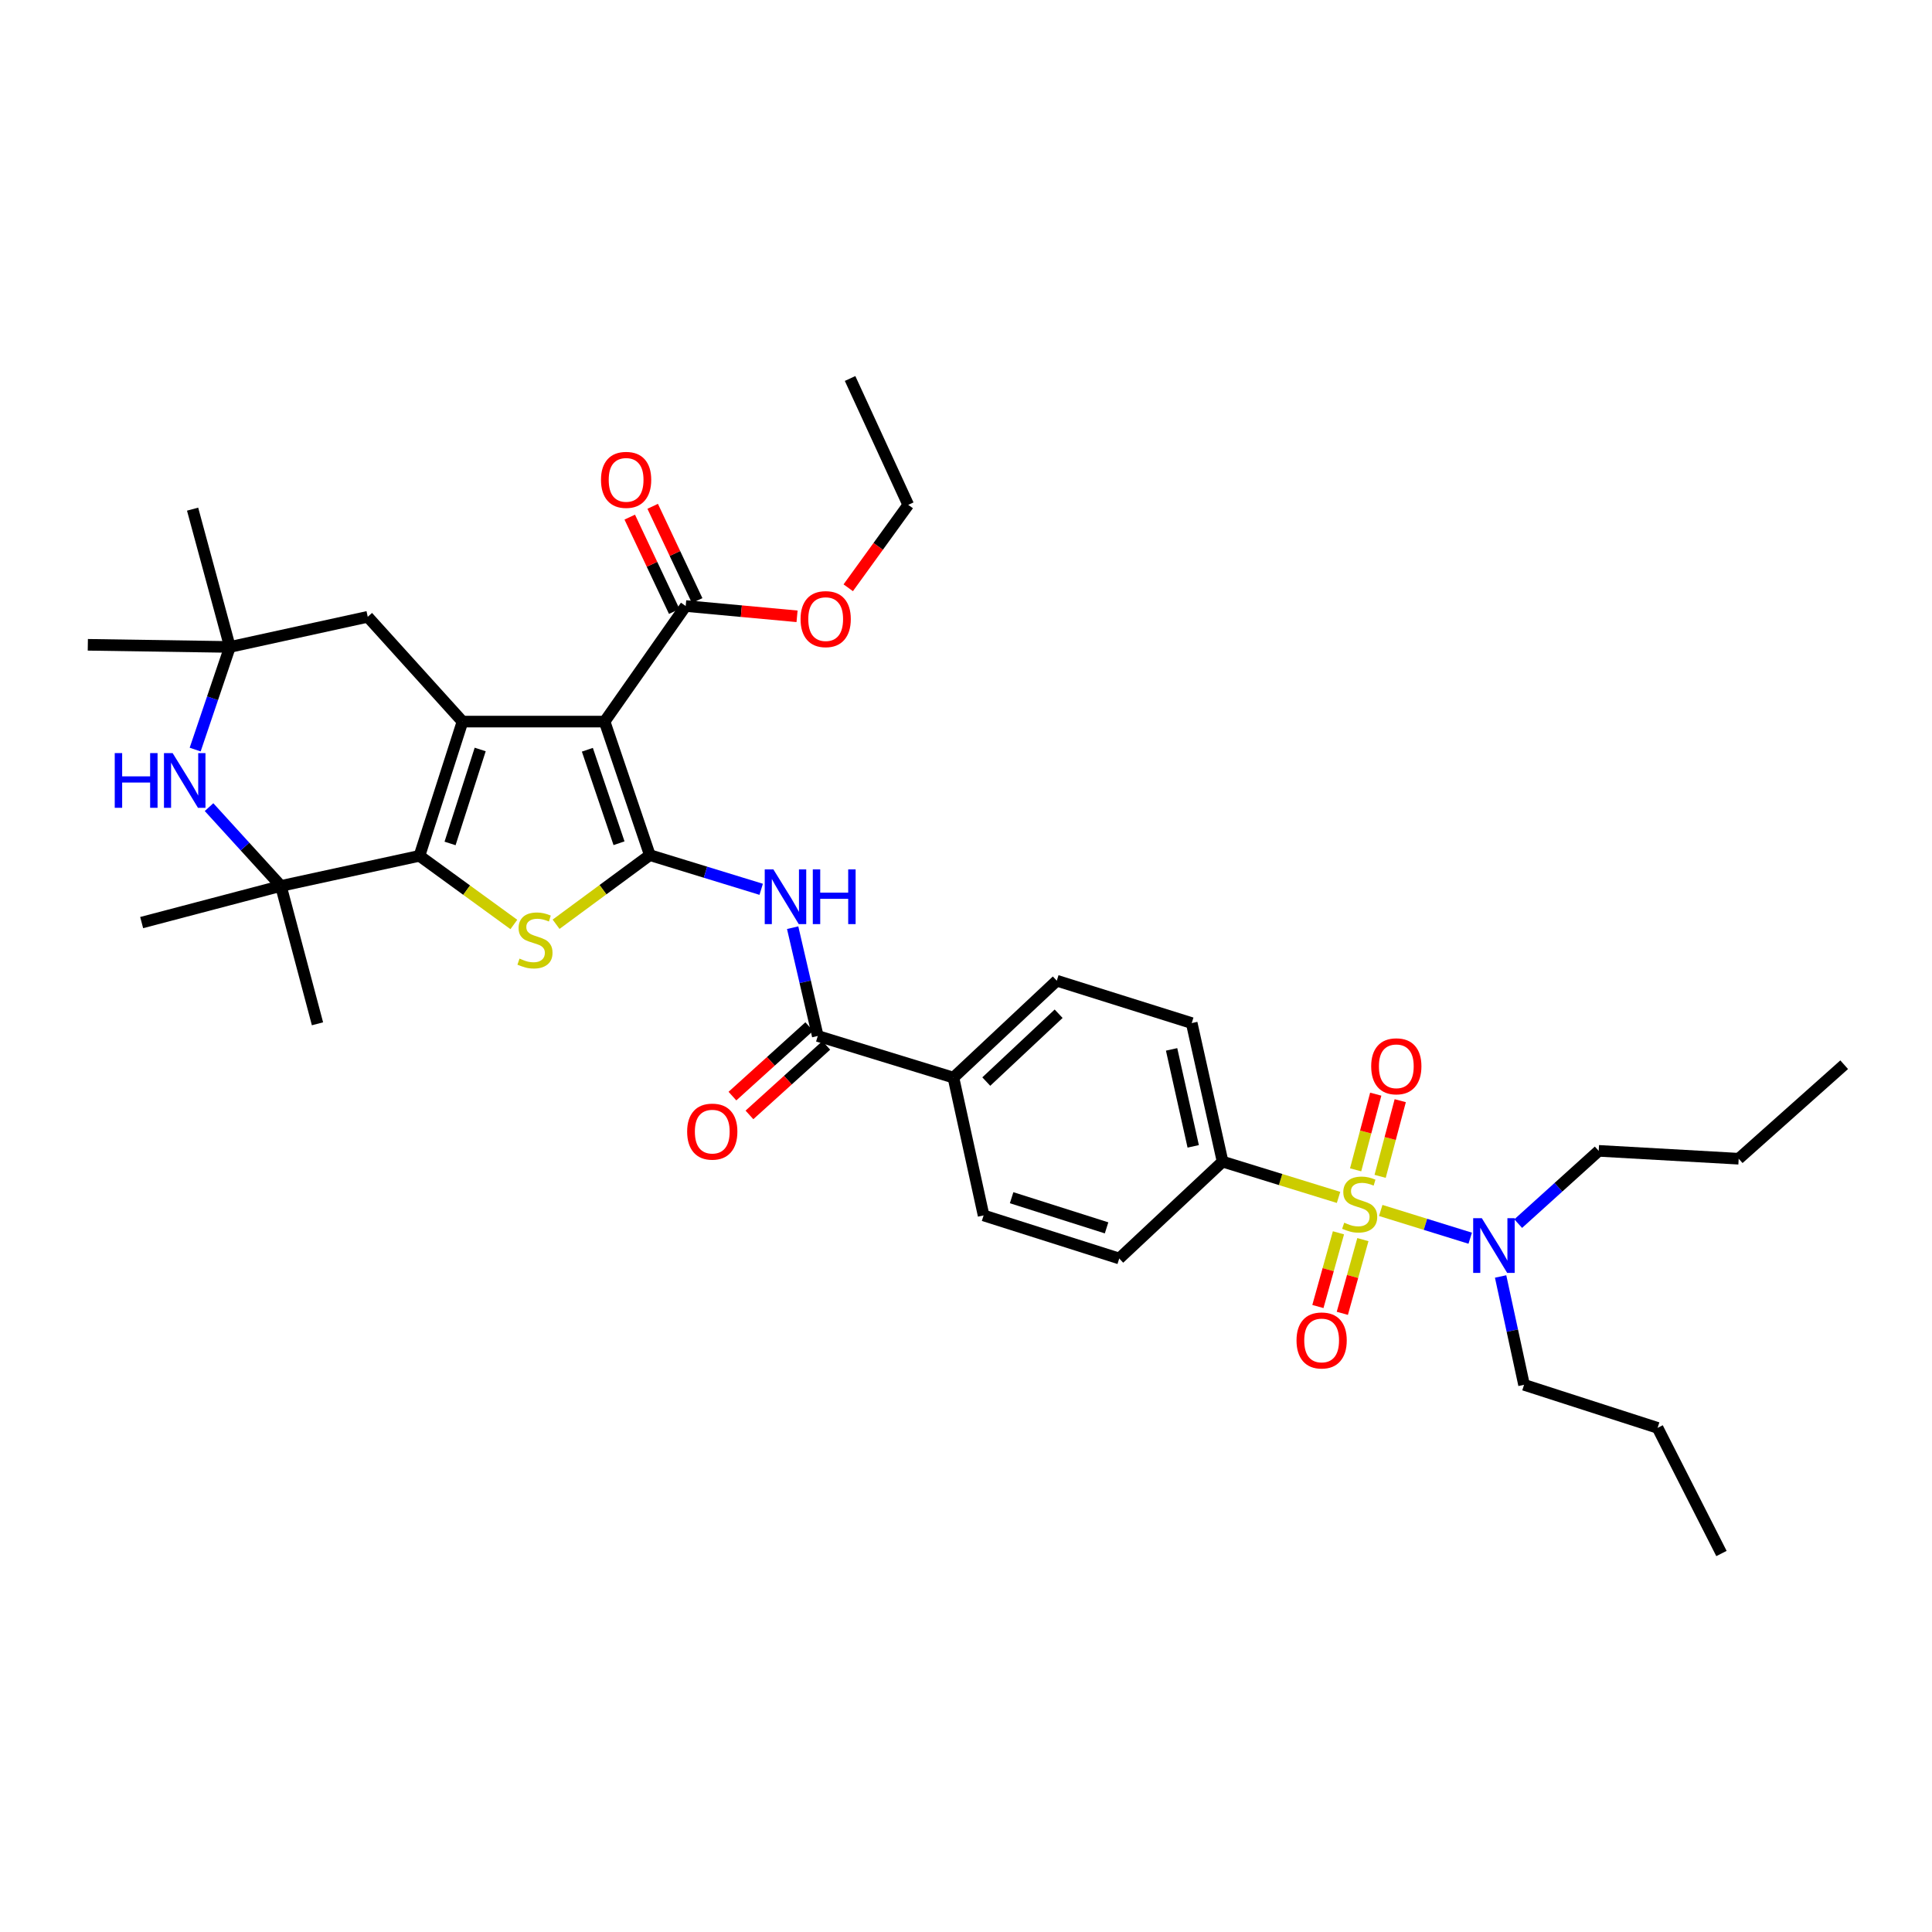 <?xml version='1.0' encoding='iso-8859-1'?>
<svg version='1.1' baseProfile='full'
              xmlns='http://www.w3.org/2000/svg'
                      xmlns:rdkit='http://www.rdkit.org/xml'
                      xmlns:xlink='http://www.w3.org/1999/xlink'
                  xml:space='preserve'
width='1000px' height='1000px' viewBox='0 0 1000 1000'>
<!-- END OF HEADER -->
<rect style='opacity:1.0;fill:#FFFFFF;stroke:none' width='1000' height='1000' x='0' y='0'> </rect>
<path class='bond-0' d='M 336.348,442.61 L 312.94,373.495' style='fill:none;fill-rule:evenodd;stroke:#000000;stroke-width:6px;stroke-linecap:butt;stroke-linejoin:miter;stroke-opacity:1' />
<path class='bond-0' d='M 320.405,436.454 L 304.019,388.073' style='fill:none;fill-rule:evenodd;stroke:#000000;stroke-width:6px;stroke-linecap:butt;stroke-linejoin:miter;stroke-opacity:1' />
<path class='bond-4' d='M 336.348,442.61 L 312.088,460.502' style='fill:none;fill-rule:evenodd;stroke:#000000;stroke-width:6px;stroke-linecap:butt;stroke-linejoin:miter;stroke-opacity:1' />
<path class='bond-4' d='M 312.088,460.502 L 287.829,478.393' style='fill:none;fill-rule:evenodd;stroke:#CCCC00;stroke-width:6px;stroke-linecap:butt;stroke-linejoin:miter;stroke-opacity:1' />
<path class='bond-5' d='M 336.348,442.61 L 365.168,451.455' style='fill:none;fill-rule:evenodd;stroke:#000000;stroke-width:6px;stroke-linecap:butt;stroke-linejoin:miter;stroke-opacity:1' />
<path class='bond-5' d='M 365.168,451.455 L 393.989,460.299' style='fill:none;fill-rule:evenodd;stroke:#0000FF;stroke-width:6px;stroke-linecap:butt;stroke-linejoin:miter;stroke-opacity:1' />
<path class='bond-1' d='M 312.94,373.495 L 239.391,373.495' style='fill:none;fill-rule:evenodd;stroke:#000000;stroke-width:6px;stroke-linecap:butt;stroke-linejoin:miter;stroke-opacity:1' />
<path class='bond-9' d='M 312.94,373.495 L 354.914,313.677' style='fill:none;fill-rule:evenodd;stroke:#000000;stroke-width:6px;stroke-linecap:butt;stroke-linejoin:miter;stroke-opacity:1' />
<path class='bond-13' d='M 239.391,373.495 L 190.344,319.263' style='fill:none;fill-rule:evenodd;stroke:#000000;stroke-width:6px;stroke-linecap:butt;stroke-linejoin:miter;stroke-opacity:1' />
<path class='bond-36' d='M 239.391,373.495 L 217.106,442.982' style='fill:none;fill-rule:evenodd;stroke:#000000;stroke-width:6px;stroke-linecap:butt;stroke-linejoin:miter;stroke-opacity:1' />
<path class='bond-36' d='M 248.547,387.926 L 232.948,436.568' style='fill:none;fill-rule:evenodd;stroke:#000000;stroke-width:6px;stroke-linecap:butt;stroke-linejoin:miter;stroke-opacity:1' />
<path class='bond-2' d='M 692.83,619.776 L 662.821,610.514' style='fill:none;fill-rule:evenodd;stroke:#CCCC00;stroke-width:6px;stroke-linecap:butt;stroke-linejoin:miter;stroke-opacity:1' />
<path class='bond-2' d='M 662.821,610.514 L 632.813,601.252' style='fill:none;fill-rule:evenodd;stroke:#000000;stroke-width:6px;stroke-linecap:butt;stroke-linejoin:miter;stroke-opacity:1' />
<path class='bond-12' d='M 714.665,626.531 L 737.823,633.712' style='fill:none;fill-rule:evenodd;stroke:#CCCC00;stroke-width:6px;stroke-linecap:butt;stroke-linejoin:miter;stroke-opacity:1' />
<path class='bond-12' d='M 737.823,633.712 L 760.98,640.893' style='fill:none;fill-rule:evenodd;stroke:#0000FF;stroke-width:6px;stroke-linecap:butt;stroke-linejoin:miter;stroke-opacity:1' />
<path class='bond-14' d='M 714.353,608.872 L 719.559,589.292' style='fill:none;fill-rule:evenodd;stroke:#CCCC00;stroke-width:6px;stroke-linecap:butt;stroke-linejoin:miter;stroke-opacity:1' />
<path class='bond-14' d='M 719.559,589.292 L 724.764,569.711' style='fill:none;fill-rule:evenodd;stroke:#FF0000;stroke-width:6px;stroke-linecap:butt;stroke-linejoin:miter;stroke-opacity:1' />
<path class='bond-14' d='M 701.668,605.5 L 706.873,585.919' style='fill:none;fill-rule:evenodd;stroke:#CCCC00;stroke-width:6px;stroke-linecap:butt;stroke-linejoin:miter;stroke-opacity:1' />
<path class='bond-14' d='M 706.873,585.919 L 712.079,566.339' style='fill:none;fill-rule:evenodd;stroke:#FF0000;stroke-width:6px;stroke-linecap:butt;stroke-linejoin:miter;stroke-opacity:1' />
<path class='bond-15' d='M 692.783,638.099 L 687.462,657.175' style='fill:none;fill-rule:evenodd;stroke:#CCCC00;stroke-width:6px;stroke-linecap:butt;stroke-linejoin:miter;stroke-opacity:1' />
<path class='bond-15' d='M 687.462,657.175 L 682.14,676.251' style='fill:none;fill-rule:evenodd;stroke:#FF0000;stroke-width:6px;stroke-linecap:butt;stroke-linejoin:miter;stroke-opacity:1' />
<path class='bond-15' d='M 705.426,641.626 L 700.105,660.702' style='fill:none;fill-rule:evenodd;stroke:#CCCC00;stroke-width:6px;stroke-linecap:butt;stroke-linejoin:miter;stroke-opacity:1' />
<path class='bond-15' d='M 700.105,660.702 L 694.784,679.777' style='fill:none;fill-rule:evenodd;stroke:#FF0000;stroke-width:6px;stroke-linecap:butt;stroke-linejoin:miter;stroke-opacity:1' />
<path class='bond-3' d='M 217.106,442.982 L 241.54,460.745' style='fill:none;fill-rule:evenodd;stroke:#000000;stroke-width:6px;stroke-linecap:butt;stroke-linejoin:miter;stroke-opacity:1' />
<path class='bond-3' d='M 241.54,460.745 L 265.974,478.507' style='fill:none;fill-rule:evenodd;stroke:#CCCC00;stroke-width:6px;stroke-linecap:butt;stroke-linejoin:miter;stroke-opacity:1' />
<path class='bond-6' d='M 217.106,442.982 L 145.387,458.566' style='fill:none;fill-rule:evenodd;stroke:#000000;stroke-width:6px;stroke-linecap:butt;stroke-linejoin:miter;stroke-opacity:1' />
<path class='bond-8' d='M 410.278,480.168 L 416.778,508.194' style='fill:none;fill-rule:evenodd;stroke:#0000FF;stroke-width:6px;stroke-linecap:butt;stroke-linejoin:miter;stroke-opacity:1' />
<path class='bond-8' d='M 416.778,508.194 L 423.279,536.22' style='fill:none;fill-rule:evenodd;stroke:#000000;stroke-width:6px;stroke-linecap:butt;stroke-linejoin:miter;stroke-opacity:1' />
<path class='bond-7' d='M 145.387,458.566 L 126.792,438.168' style='fill:none;fill-rule:evenodd;stroke:#000000;stroke-width:6px;stroke-linecap:butt;stroke-linejoin:miter;stroke-opacity:1' />
<path class='bond-7' d='M 126.792,438.168 L 108.198,417.769' style='fill:none;fill-rule:evenodd;stroke:#0000FF;stroke-width:6px;stroke-linecap:butt;stroke-linejoin:miter;stroke-opacity:1' />
<path class='bond-24' d='M 145.387,458.566 L 164.332,529.913' style='fill:none;fill-rule:evenodd;stroke:#000000;stroke-width:6px;stroke-linecap:butt;stroke-linejoin:miter;stroke-opacity:1' />
<path class='bond-25' d='M 145.387,458.566 L 73.325,477.525' style='fill:none;fill-rule:evenodd;stroke:#000000;stroke-width:6px;stroke-linecap:butt;stroke-linejoin:miter;stroke-opacity:1' />
<path class='bond-37' d='M 101.022,387.978 L 110.013,361.419' style='fill:none;fill-rule:evenodd;stroke:#0000FF;stroke-width:6px;stroke-linecap:butt;stroke-linejoin:miter;stroke-opacity:1' />
<path class='bond-37' d='M 110.013,361.419 L 119.004,334.861' style='fill:none;fill-rule:evenodd;stroke:#000000;stroke-width:6px;stroke-linecap:butt;stroke-linejoin:miter;stroke-opacity:1' />
<path class='bond-16' d='M 423.279,536.22 L 493.495,557.769' style='fill:none;fill-rule:evenodd;stroke:#000000;stroke-width:6px;stroke-linecap:butt;stroke-linejoin:miter;stroke-opacity:1' />
<path class='bond-17' d='M 418.875,531.354 L 398.99,549.349' style='fill:none;fill-rule:evenodd;stroke:#000000;stroke-width:6px;stroke-linecap:butt;stroke-linejoin:miter;stroke-opacity:1' />
<path class='bond-17' d='M 398.99,549.349 L 379.105,567.343' style='fill:none;fill-rule:evenodd;stroke:#FF0000;stroke-width:6px;stroke-linecap:butt;stroke-linejoin:miter;stroke-opacity:1' />
<path class='bond-17' d='M 427.682,541.087 L 407.797,559.081' style='fill:none;fill-rule:evenodd;stroke:#000000;stroke-width:6px;stroke-linecap:butt;stroke-linejoin:miter;stroke-opacity:1' />
<path class='bond-17' d='M 407.797,559.081 L 387.912,577.076' style='fill:none;fill-rule:evenodd;stroke:#FF0000;stroke-width:6px;stroke-linecap:butt;stroke-linejoin:miter;stroke-opacity:1' />
<path class='bond-18' d='M 360.85,310.877 L 349.338,286.47' style='fill:none;fill-rule:evenodd;stroke:#000000;stroke-width:6px;stroke-linecap:butt;stroke-linejoin:miter;stroke-opacity:1' />
<path class='bond-18' d='M 349.338,286.47 L 337.826,262.062' style='fill:none;fill-rule:evenodd;stroke:#FF0000;stroke-width:6px;stroke-linecap:butt;stroke-linejoin:miter;stroke-opacity:1' />
<path class='bond-18' d='M 348.978,316.476 L 337.466,292.069' style='fill:none;fill-rule:evenodd;stroke:#000000;stroke-width:6px;stroke-linecap:butt;stroke-linejoin:miter;stroke-opacity:1' />
<path class='bond-18' d='M 337.466,292.069 L 325.954,267.662' style='fill:none;fill-rule:evenodd;stroke:#FF0000;stroke-width:6px;stroke-linecap:butt;stroke-linejoin:miter;stroke-opacity:1' />
<path class='bond-23' d='M 354.914,313.677 L 383.732,316.339' style='fill:none;fill-rule:evenodd;stroke:#000000;stroke-width:6px;stroke-linecap:butt;stroke-linejoin:miter;stroke-opacity:1' />
<path class='bond-23' d='M 383.732,316.339 L 412.55,319.002' style='fill:none;fill-rule:evenodd;stroke:#FF0000;stroke-width:6px;stroke-linecap:butt;stroke-linejoin:miter;stroke-opacity:1' />
<path class='bond-10' d='M 119.004,334.861 L 190.344,319.263' style='fill:none;fill-rule:evenodd;stroke:#000000;stroke-width:6px;stroke-linecap:butt;stroke-linejoin:miter;stroke-opacity:1' />
<path class='bond-26' d='M 119.004,334.861 L 99.687,263.535' style='fill:none;fill-rule:evenodd;stroke:#000000;stroke-width:6px;stroke-linecap:butt;stroke-linejoin:miter;stroke-opacity:1' />
<path class='bond-27' d='M 119.004,334.861 L 45.455,333.752' style='fill:none;fill-rule:evenodd;stroke:#000000;stroke-width:6px;stroke-linecap:butt;stroke-linejoin:miter;stroke-opacity:1' />
<path class='bond-11' d='M 632.813,601.252 L 616.829,529.548' style='fill:none;fill-rule:evenodd;stroke:#000000;stroke-width:6px;stroke-linecap:butt;stroke-linejoin:miter;stroke-opacity:1' />
<path class='bond-11' d='M 617.604,593.353 L 606.415,543.16' style='fill:none;fill-rule:evenodd;stroke:#000000;stroke-width:6px;stroke-linecap:butt;stroke-linejoin:miter;stroke-opacity:1' />
<path class='bond-38' d='M 632.813,601.252 L 579.317,651.394' style='fill:none;fill-rule:evenodd;stroke:#000000;stroke-width:6px;stroke-linecap:butt;stroke-linejoin:miter;stroke-opacity:1' />
<path class='bond-28' d='M 776.715,660.703 L 782.78,688.739' style='fill:none;fill-rule:evenodd;stroke:#0000FF;stroke-width:6px;stroke-linecap:butt;stroke-linejoin:miter;stroke-opacity:1' />
<path class='bond-28' d='M 782.78,688.739 L 788.845,716.776' style='fill:none;fill-rule:evenodd;stroke:#000000;stroke-width:6px;stroke-linecap:butt;stroke-linejoin:miter;stroke-opacity:1' />
<path class='bond-29' d='M 785.821,633.34 L 806.654,614.511' style='fill:none;fill-rule:evenodd;stroke:#0000FF;stroke-width:6px;stroke-linecap:butt;stroke-linejoin:miter;stroke-opacity:1' />
<path class='bond-29' d='M 806.654,614.511 L 827.486,595.681' style='fill:none;fill-rule:evenodd;stroke:#000000;stroke-width:6px;stroke-linecap:butt;stroke-linejoin:miter;stroke-opacity:1' />
<path class='bond-21' d='M 493.495,557.769 L 509.108,629.101' style='fill:none;fill-rule:evenodd;stroke:#000000;stroke-width:6px;stroke-linecap:butt;stroke-linejoin:miter;stroke-opacity:1' />
<path class='bond-22' d='M 493.495,557.769 L 546.991,507.613' style='fill:none;fill-rule:evenodd;stroke:#000000;stroke-width:6px;stroke-linecap:butt;stroke-linejoin:miter;stroke-opacity:1' />
<path class='bond-22' d='M 510.497,559.821 L 547.944,524.712' style='fill:none;fill-rule:evenodd;stroke:#000000;stroke-width:6px;stroke-linecap:butt;stroke-linejoin:miter;stroke-opacity:1' />
<path class='bond-19' d='M 579.317,651.394 L 509.108,629.101' style='fill:none;fill-rule:evenodd;stroke:#000000;stroke-width:6px;stroke-linecap:butt;stroke-linejoin:miter;stroke-opacity:1' />
<path class='bond-19' d='M 572.758,635.539 L 523.612,619.935' style='fill:none;fill-rule:evenodd;stroke:#000000;stroke-width:6px;stroke-linecap:butt;stroke-linejoin:miter;stroke-opacity:1' />
<path class='bond-20' d='M 616.829,529.548 L 546.991,507.613' style='fill:none;fill-rule:evenodd;stroke:#000000;stroke-width:6px;stroke-linecap:butt;stroke-linejoin:miter;stroke-opacity:1' />
<path class='bond-30' d='M 439.049,304.228 L 454.576,282.77' style='fill:none;fill-rule:evenodd;stroke:#FF0000;stroke-width:6px;stroke-linecap:butt;stroke-linejoin:miter;stroke-opacity:1' />
<path class='bond-30' d='M 454.576,282.77 L 470.102,261.311' style='fill:none;fill-rule:evenodd;stroke:#000000;stroke-width:6px;stroke-linecap:butt;stroke-linejoin:miter;stroke-opacity:1' />
<path class='bond-32' d='M 788.845,716.776 L 857.967,739.061' style='fill:none;fill-rule:evenodd;stroke:#000000;stroke-width:6px;stroke-linecap:butt;stroke-linejoin:miter;stroke-opacity:1' />
<path class='bond-31' d='M 827.486,595.681 L 899.941,599.757' style='fill:none;fill-rule:evenodd;stroke:#000000;stroke-width:6px;stroke-linecap:butt;stroke-linejoin:miter;stroke-opacity:1' />
<path class='bond-33' d='M 470.102,261.311 L 440,195.907' style='fill:none;fill-rule:evenodd;stroke:#000000;stroke-width:6px;stroke-linecap:butt;stroke-linejoin:miter;stroke-opacity:1' />
<path class='bond-34' d='M 899.941,599.757 L 954.545,551.097' style='fill:none;fill-rule:evenodd;stroke:#000000;stroke-width:6px;stroke-linecap:butt;stroke-linejoin:miter;stroke-opacity:1' />
<path class='bond-35' d='M 857.967,739.061 L 891.023,804.093' style='fill:none;fill-rule:evenodd;stroke:#000000;stroke-width:6px;stroke-linecap:butt;stroke-linejoin:miter;stroke-opacity:1' />
<path  class='atom-3' d='M 695.766 632.871
Q 696.086 632.991, 697.406 633.551
Q 698.726 634.111, 700.166 634.471
Q 701.646 634.791, 703.086 634.791
Q 705.766 634.791, 707.326 633.511
Q 708.886 632.191, 708.886 629.911
Q 708.886 628.351, 708.086 627.391
Q 707.326 626.431, 706.126 625.911
Q 704.926 625.391, 702.926 624.791
Q 700.406 624.031, 698.886 623.311
Q 697.406 622.591, 696.326 621.071
Q 695.286 619.551, 695.286 616.991
Q 695.286 613.431, 697.686 611.231
Q 700.126 609.031, 704.926 609.031
Q 708.206 609.031, 711.926 610.591
L 711.006 613.671
Q 707.606 612.271, 705.046 612.271
Q 702.286 612.271, 700.766 613.431
Q 699.246 614.551, 699.286 616.511
Q 699.286 618.031, 700.046 618.951
Q 700.846 619.871, 701.966 620.391
Q 703.126 620.911, 705.046 621.511
Q 707.606 622.311, 709.126 623.111
Q 710.646 623.911, 711.726 625.551
Q 712.846 627.151, 712.846 629.911
Q 712.846 633.831, 710.206 635.951
Q 707.606 638.031, 703.246 638.031
Q 700.726 638.031, 698.806 637.471
Q 696.926 636.951, 694.686 636.031
L 695.766 632.871
' fill='#CCCC00'/>
<path  class='atom-5' d='M 268.902 496.171
Q 269.222 496.291, 270.542 496.851
Q 271.862 497.411, 273.302 497.771
Q 274.782 498.091, 276.222 498.091
Q 278.902 498.091, 280.462 496.811
Q 282.022 495.491, 282.022 493.211
Q 282.022 491.651, 281.222 490.691
Q 280.462 489.731, 279.262 489.211
Q 278.062 488.691, 276.062 488.091
Q 273.542 487.331, 272.022 486.611
Q 270.542 485.891, 269.462 484.371
Q 268.422 482.851, 268.422 480.291
Q 268.422 476.731, 270.822 474.531
Q 273.262 472.331, 278.062 472.331
Q 281.342 472.331, 285.062 473.891
L 284.142 476.971
Q 280.742 475.571, 278.182 475.571
Q 275.422 475.571, 273.902 476.731
Q 272.382 477.851, 272.422 479.811
Q 272.422 481.331, 273.182 482.251
Q 273.982 483.171, 275.102 483.691
Q 276.262 484.211, 278.182 484.811
Q 280.742 485.611, 282.262 486.411
Q 283.782 487.211, 284.862 488.851
Q 285.982 490.451, 285.982 493.211
Q 285.982 497.131, 283.342 499.251
Q 280.742 501.331, 276.382 501.331
Q 273.862 501.331, 271.942 500.771
Q 270.062 500.251, 267.822 499.331
L 268.902 496.171
' fill='#CCCC00'/>
<path  class='atom-6' d='M 400.305 449.999
L 409.585 464.999
Q 410.505 466.479, 411.985 469.159
Q 413.465 471.839, 413.545 471.999
L 413.545 449.999
L 417.305 449.999
L 417.305 478.319
L 413.425 478.319
L 403.465 461.919
Q 402.305 459.999, 401.065 457.799
Q 399.865 455.599, 399.505 454.919
L 399.505 478.319
L 395.825 478.319
L 395.825 449.999
L 400.305 449.999
' fill='#0000FF'/>
<path  class='atom-6' d='M 420.705 449.999
L 424.545 449.999
L 424.545 462.039
L 439.025 462.039
L 439.025 449.999
L 442.865 449.999
L 442.865 478.319
L 439.025 478.319
L 439.025 465.239
L 424.545 465.239
L 424.545 478.319
L 420.705 478.319
L 420.705 449.999
' fill='#0000FF'/>
<path  class='atom-8' d='M 59.39 389.802
L 63.23 389.802
L 63.23 401.842
L 77.71 401.842
L 77.71 389.802
L 81.55 389.802
L 81.55 418.122
L 77.71 418.122
L 77.71 405.042
L 63.23 405.042
L 63.23 418.122
L 59.39 418.122
L 59.39 389.802
' fill='#0000FF'/>
<path  class='atom-8' d='M 89.35 389.802
L 98.63 404.802
Q 99.55 406.282, 101.03 408.962
Q 102.51 411.642, 102.59 411.802
L 102.59 389.802
L 106.35 389.802
L 106.35 418.122
L 102.47 418.122
L 92.51 401.722
Q 91.35 399.802, 90.11 397.602
Q 88.91 395.402, 88.55 394.722
L 88.55 418.122
L 84.87 418.122
L 84.87 389.802
L 89.35 389.802
' fill='#0000FF'/>
<path  class='atom-13' d='M 766.994 630.539
L 776.274 645.539
Q 777.194 647.019, 778.674 649.699
Q 780.154 652.379, 780.234 652.539
L 780.234 630.539
L 783.994 630.539
L 783.994 658.859
L 780.114 658.859
L 770.154 642.459
Q 768.994 640.539, 767.754 638.339
Q 766.554 636.139, 766.194 635.459
L 766.194 658.859
L 762.514 658.859
L 762.514 630.539
L 766.994 630.539
' fill='#0000FF'/>
<path  class='atom-15' d='M 709.726 551.913
Q 709.726 545.113, 713.086 541.313
Q 716.446 537.513, 722.726 537.513
Q 729.006 537.513, 732.366 541.313
Q 735.726 545.113, 735.726 551.913
Q 735.726 558.793, 732.326 562.713
Q 728.926 566.593, 722.726 566.593
Q 716.486 566.593, 713.086 562.713
Q 709.726 558.833, 709.726 551.913
M 722.726 563.393
Q 727.046 563.393, 729.366 560.513
Q 731.726 557.593, 731.726 551.913
Q 731.726 546.353, 729.366 543.553
Q 727.046 540.713, 722.726 540.713
Q 718.406 540.713, 716.046 543.513
Q 713.726 546.313, 713.726 551.913
Q 713.726 557.633, 716.046 560.513
Q 718.406 563.393, 722.726 563.393
' fill='#FF0000'/>
<path  class='atom-16' d='M 671.077 693.812
Q 671.077 687.012, 674.437 683.212
Q 677.797 679.412, 684.077 679.412
Q 690.357 679.412, 693.717 683.212
Q 697.077 687.012, 697.077 693.812
Q 697.077 700.692, 693.677 704.612
Q 690.277 708.492, 684.077 708.492
Q 677.837 708.492, 674.437 704.612
Q 671.077 700.732, 671.077 693.812
M 684.077 705.292
Q 688.397 705.292, 690.717 702.412
Q 693.077 699.492, 693.077 693.812
Q 693.077 688.252, 690.717 685.452
Q 688.397 682.612, 684.077 682.612
Q 679.757 682.612, 677.397 685.412
Q 675.077 688.212, 675.077 693.812
Q 675.077 699.532, 677.397 702.412
Q 679.757 705.292, 684.077 705.292
' fill='#FF0000'/>
<path  class='atom-18' d='M 355.667 585.72
Q 355.667 578.92, 359.027 575.12
Q 362.387 571.32, 368.667 571.32
Q 374.947 571.32, 378.307 575.12
Q 381.667 578.92, 381.667 585.72
Q 381.667 592.6, 378.267 596.52
Q 374.867 600.4, 368.667 600.4
Q 362.427 600.4, 359.027 596.52
Q 355.667 592.64, 355.667 585.72
M 368.667 597.2
Q 372.987 597.2, 375.307 594.32
Q 377.667 591.4, 377.667 585.72
Q 377.667 580.16, 375.307 577.36
Q 372.987 574.52, 368.667 574.52
Q 364.347 574.52, 361.987 577.32
Q 359.667 580.12, 359.667 585.72
Q 359.667 591.44, 361.987 594.32
Q 364.347 597.2, 368.667 597.2
' fill='#FF0000'/>
<path  class='atom-19' d='M 311.075 248.375
Q 311.075 241.575, 314.435 237.775
Q 317.795 233.975, 324.075 233.975
Q 330.355 233.975, 333.715 237.775
Q 337.075 241.575, 337.075 248.375
Q 337.075 255.255, 333.675 259.175
Q 330.275 263.055, 324.075 263.055
Q 317.835 263.055, 314.435 259.175
Q 311.075 255.295, 311.075 248.375
M 324.075 259.855
Q 328.395 259.855, 330.715 256.975
Q 333.075 254.055, 333.075 248.375
Q 333.075 242.815, 330.715 240.015
Q 328.395 237.175, 324.075 237.175
Q 319.755 237.175, 317.395 239.975
Q 315.075 242.775, 315.075 248.375
Q 315.075 254.095, 317.395 256.975
Q 319.755 259.855, 324.075 259.855
' fill='#FF0000'/>
<path  class='atom-24' d='M 414.37 320.451
Q 414.37 313.651, 417.73 309.851
Q 421.09 306.051, 427.37 306.051
Q 433.65 306.051, 437.01 309.851
Q 440.37 313.651, 440.37 320.451
Q 440.37 327.331, 436.97 331.251
Q 433.57 335.131, 427.37 335.131
Q 421.13 335.131, 417.73 331.251
Q 414.37 327.371, 414.37 320.451
M 427.37 331.931
Q 431.69 331.931, 434.01 329.051
Q 436.37 326.131, 436.37 320.451
Q 436.37 314.891, 434.01 312.091
Q 431.69 309.251, 427.37 309.251
Q 423.05 309.251, 420.69 312.051
Q 418.37 314.851, 418.37 320.451
Q 418.37 326.171, 420.69 329.051
Q 423.05 331.931, 427.37 331.931
' fill='#FF0000'/>
</svg>
